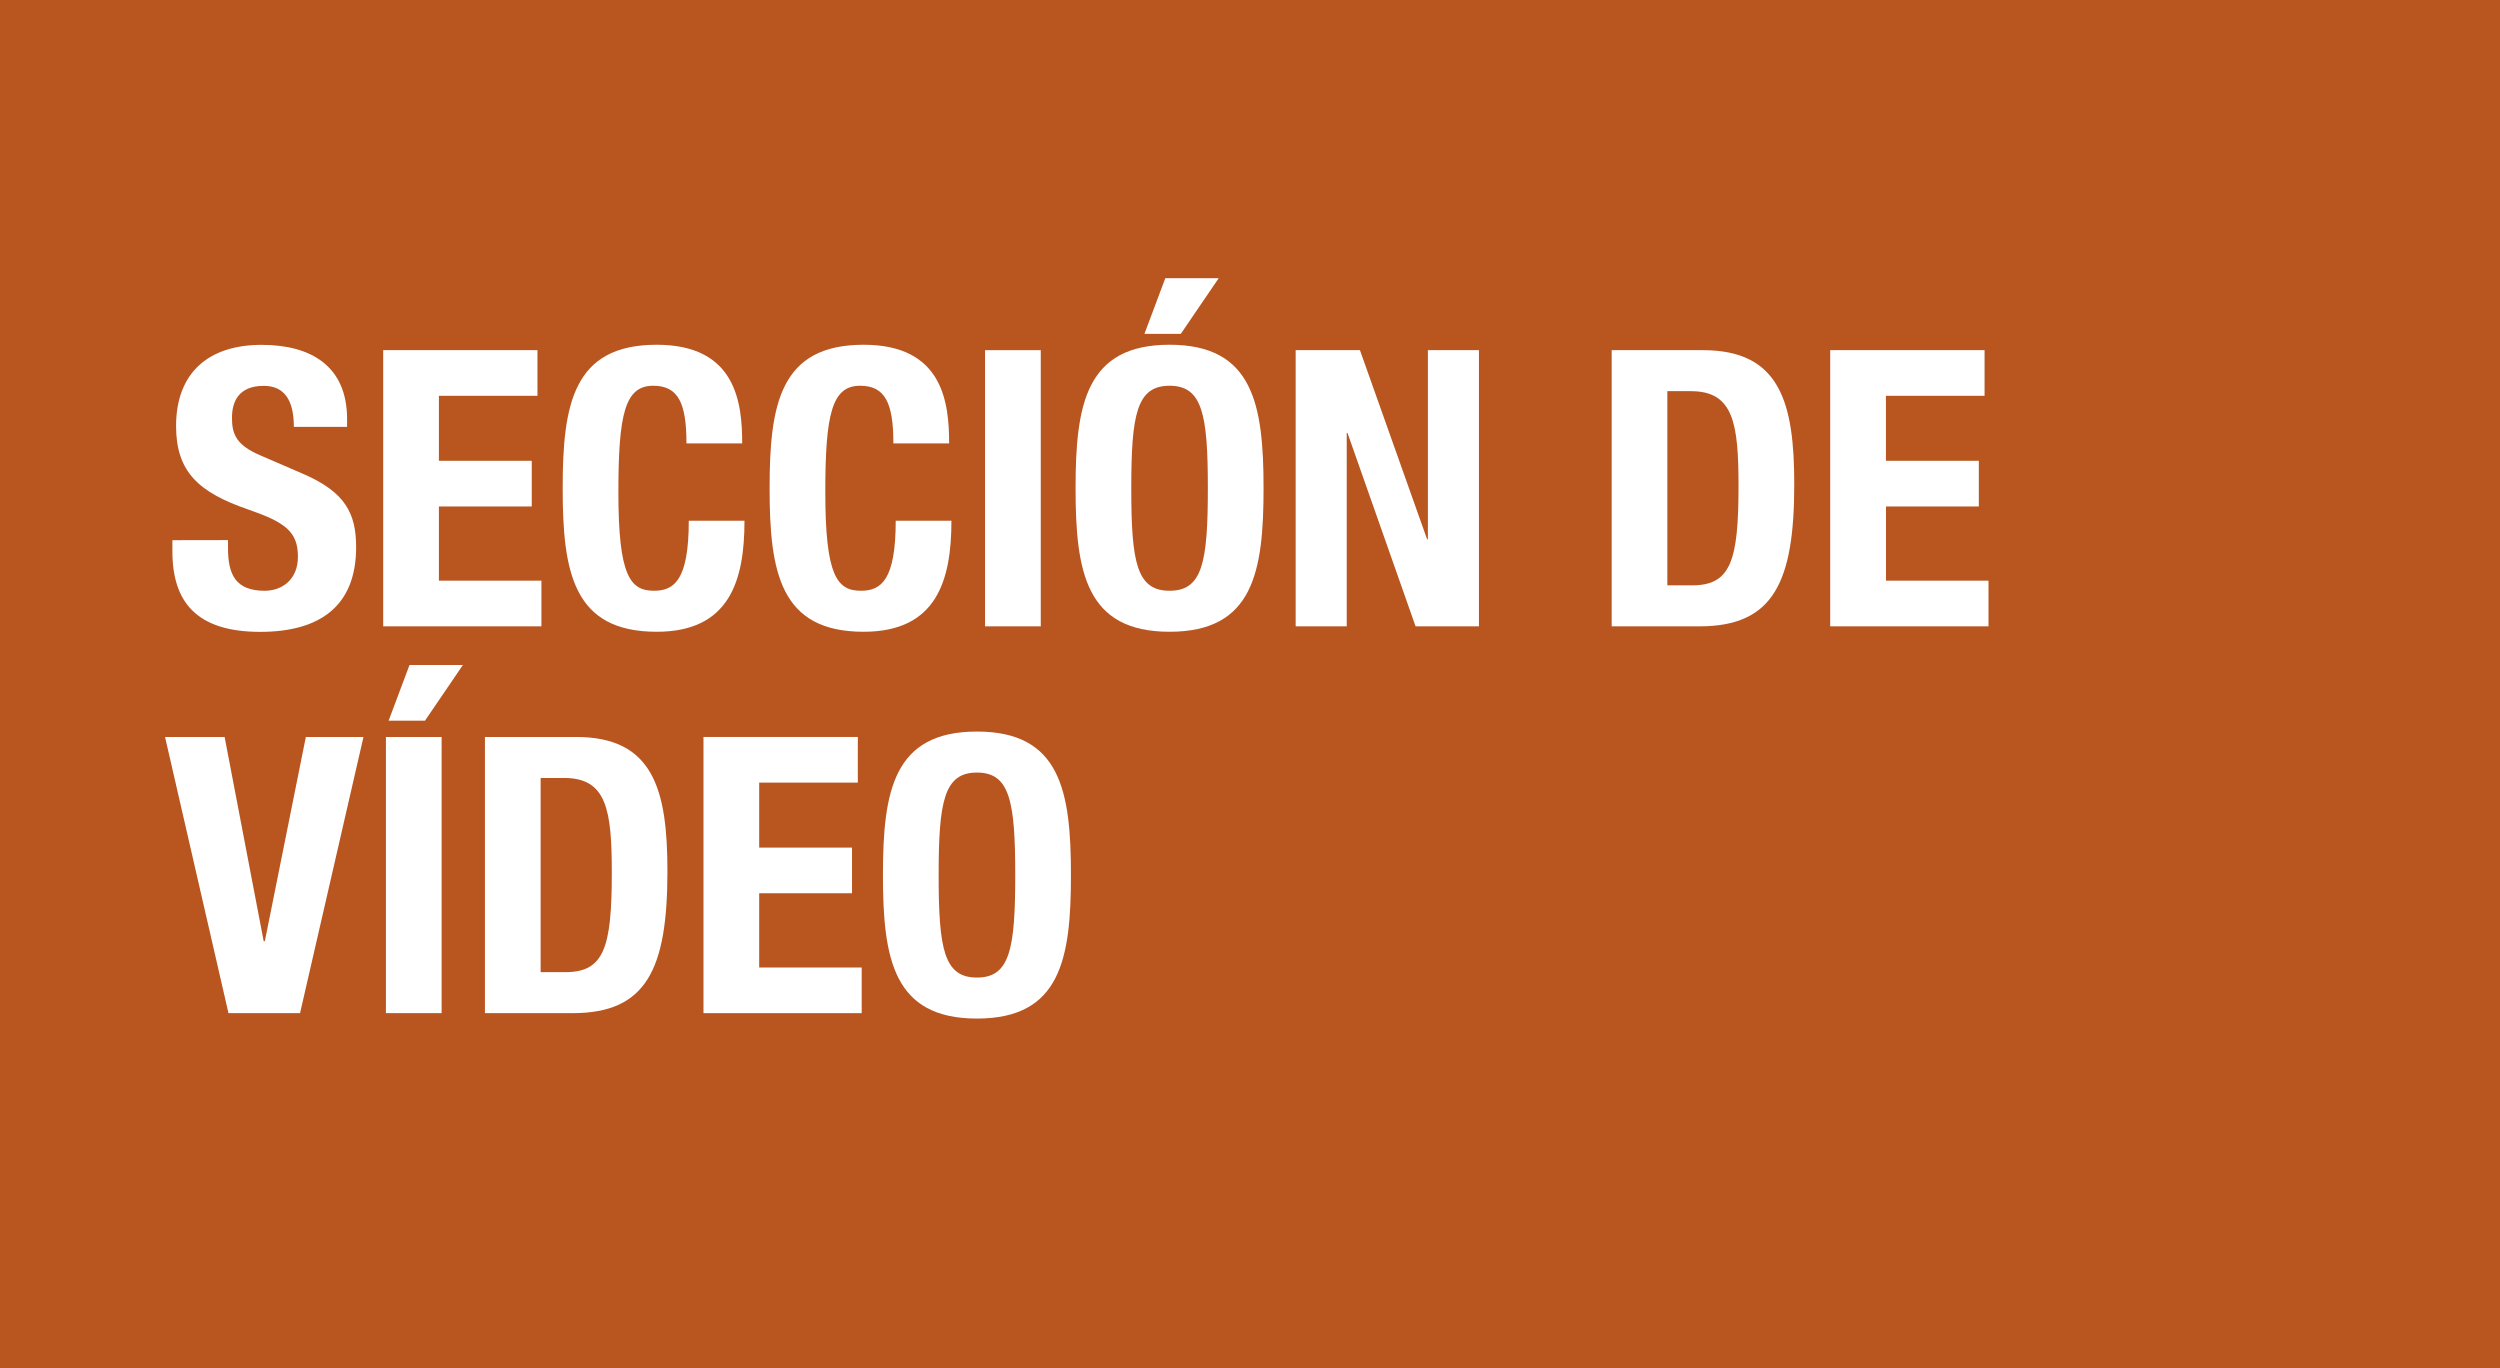 <svg xmlns="http://www.w3.org/2000/svg" viewBox="0 0 1228 672"><defs><style>.cls-1{fill:#b95620;}.cls-2{fill:#fff;}</style></defs><title>HEINE-service-support-general-video-section_ES</title><g id="Hintergrund"><rect class="cls-1" width="1228" height="672"/></g><g id="ES"><g id="SECCIÓN_DE_VÍDEO_PFAD" data-name="SECCIÓN DE VÍDEO PFAD"><path class="cls-2" d="M112,265.29v4c0,12.73,3.61,20.9,18,20.9,8.36,0,16.34-5.32,16.34-16.72,0-12.35-6.27-16.91-24.32-23.18-24.32-8.36-35.53-18.43-35.53-41,0-26.41,16.15-39.9,42-39.9,24.32,0,42,10.45,42,36.48v3.8H144.34c0-12.73-4.37-20.14-14.82-20.14-12.35,0-15.58,7.79-15.58,15.77,0,8.36,2.47,13.49,14.06,18.43l21.09,9.12c20.52,8.93,25.84,19.38,25.84,35.91,0,28.69-17.48,41.61-47.12,41.61-31,0-43.13-14.44-43.13-39.52v-5.51Z"/><path class="cls-2" d="M264,172v22.42H215.59v31.92h45.6v22.42h-45.6v36.48h50.35v22.42H188.23V172Z"/><path class="cls-2" d="M337.19,217.79c0-19.76-4-28.31-16.34-28.31-13.87,0-17.1,13.87-17.1,52.25,0,41,5.7,48.45,17.48,48.45,9.88,0,17.1-5.13,17.1-34.39h27.36c0,29.26-7.22,54.53-43.13,54.53-41,0-46.17-29.26-46.17-70.49s5.13-70.49,46.17-70.49c39.14,0,42,28.69,42,48.45Z"/><path class="cls-2" d="M438.83,217.79c0-19.76-4-28.31-16.33-28.31-13.87,0-17.11,13.87-17.11,52.25,0,41,5.7,48.45,17.49,48.45,9.87,0,17.1-5.13,17.1-34.39h27.36c0,29.26-7.22,54.53-43.13,54.53-41,0-46.18-29.26-46.18-70.49s5.13-70.49,46.18-70.49c39.14,0,42,28.69,42,48.45Z"/><path class="cls-2" d="M483.86,307.66V172h27.36V307.66Z"/><path class="cls-2" d="M574.49,169.34c41,0,46.17,29.26,46.17,70.49s-5.13,70.49-46.17,70.49-46.17-29.26-46.17-70.49S533.45,169.34,574.49,169.34Zm0,120.84c16.15,0,18.81-13.87,18.81-50.35,0-36.29-2.66-50.35-18.81-50.35s-18.81,14.06-18.81,50.35C555.68,276.31,558.34,290.18,574.49,290.18ZM572.4,136.66h26.22L580,164H562.14Z"/><path class="cls-2" d="M668,172,701,264.91h.38V172h25.08V307.66H695.33l-33.44-95h-.38v95H636.43V172Z"/><path class="cls-2" d="M791.66,172H836.5c38,0,44.84,26,44.84,65.93,0,48.07-10.26,69.73-46.55,69.73H791.66ZM819,287.52h12.16c19,0,22.8-12,22.8-48.83,0-30.78-2.47-46.55-23.37-46.55H819Z"/><path class="cls-2" d="M974.82,172v22.42H926.37v31.92H972v22.42h-45.6v36.48h50.35v22.42H899V172Z"/><path class="cls-2" d="M110.33,362l19.19,100.32h.57L150.23,362h28.31L147.38,497.66H112.23L81.07,362Z"/><path class="cls-2" d="M189.56,497.66V362h27.36V497.66Zm11.59-171h26.22L208.75,354H190.89Z"/><path class="cls-2" d="M238.2,362H283c38,0,44.84,26,44.84,65.93,0,48.07-10.26,69.73-46.55,69.73H238.2Zm27.36,115.52h12.16c19,0,22.8-12,22.8-48.83,0-30.78-2.47-46.55-23.37-46.55H265.56Z"/><path class="cls-2" d="M421.36,362v22.42H372.91v31.92h45.6v22.42h-45.6v36.48h50.35v22.42H345.55V362Z"/><path class="cls-2" d="M479.88,359.34c41,0,46.17,29.26,46.17,70.49s-5.13,70.49-46.17,70.49-46.18-29.26-46.18-70.49S438.83,359.34,479.88,359.34Zm0,120.84c16.14,0,18.81-13.87,18.81-50.35,0-36.29-2.67-50.35-18.81-50.35s-18.82,14.06-18.82,50.35C461.06,466.31,463.72,480.18,479.88,480.18Z"/></g></g></svg>